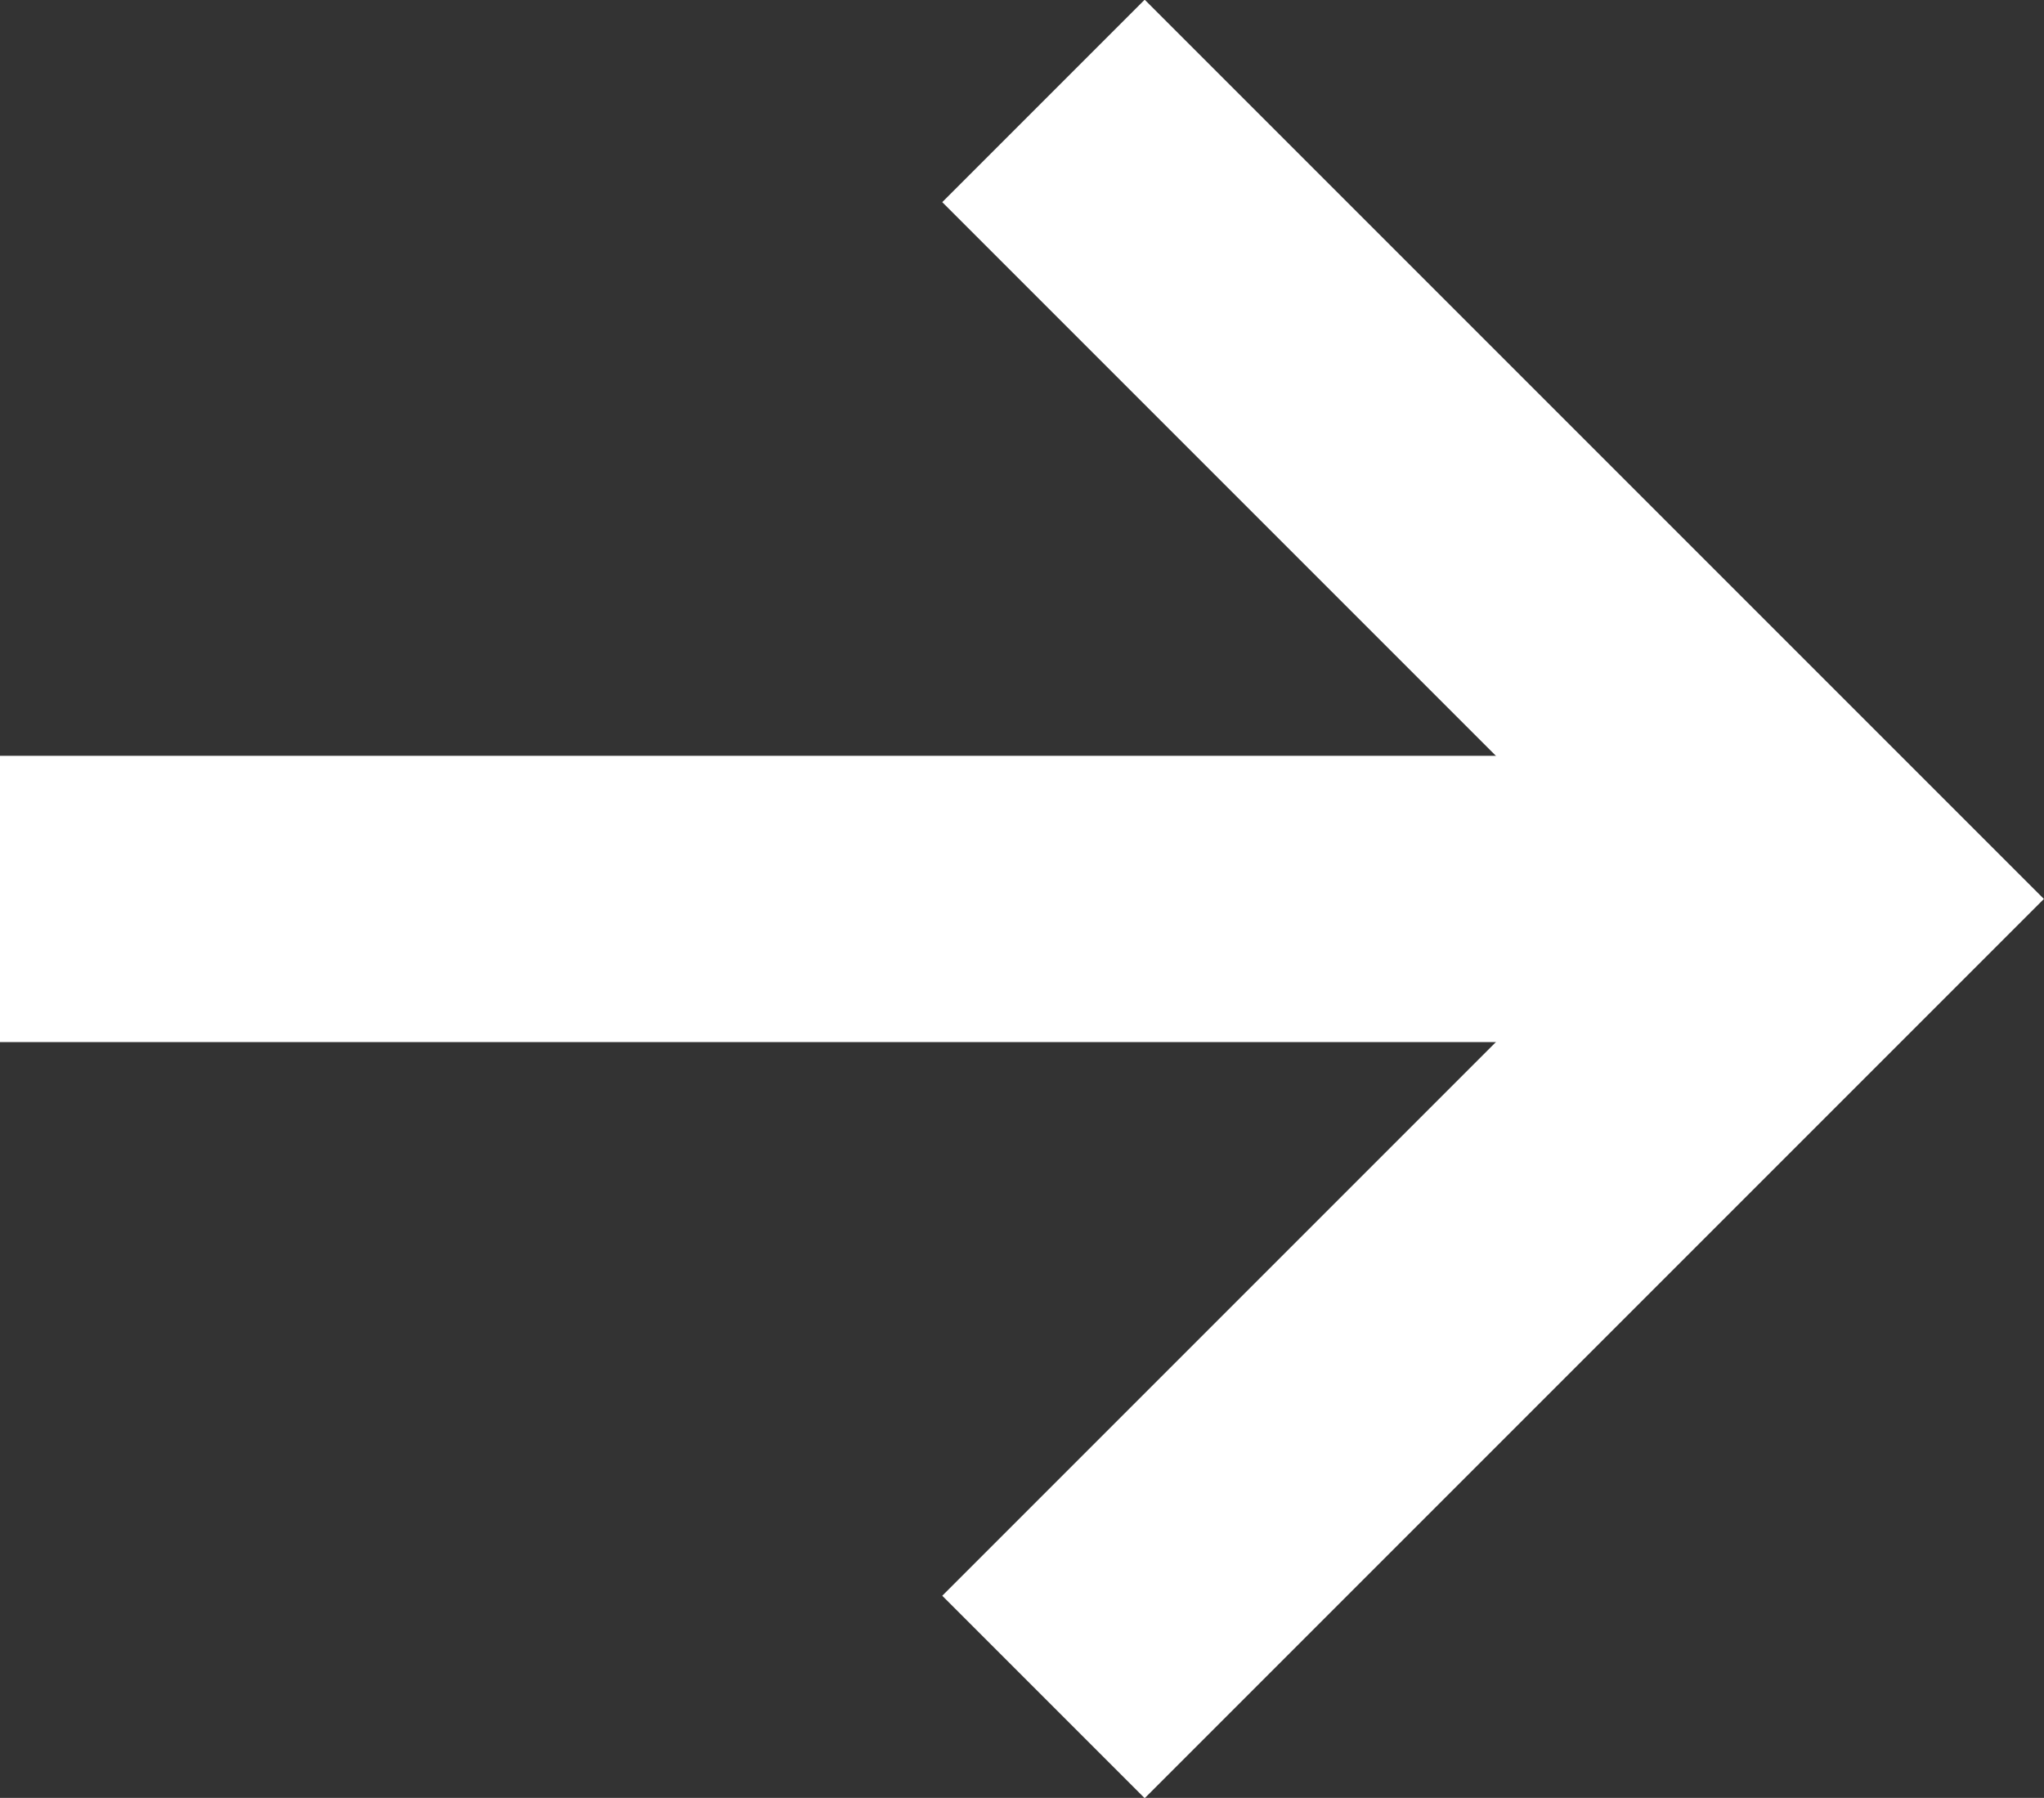 <?xml version="1.0" encoding="UTF-8"?>
<svg id="Layer_1" xmlns="http://www.w3.org/2000/svg" viewBox="0 0 28.56 25.12">
  <rect x="0" y="0" width="28.56" height="25.12" fill="#333333" stroke="none"/>
  <defs>
    <style>
      .cls-1 {
        fill: none;
        stroke: #fff;
        stroke-miterlimit: 10;
        stroke-width: 4px;
      }
    </style>
  </defs>
  <polyline class="cls-1" points="14.58 1.41 25.73 12.56 14.58 23.71"/>
  <line class="cls-1" x1="25.73" y1="12.56" x2="0" y2="12.56"/>
</svg>